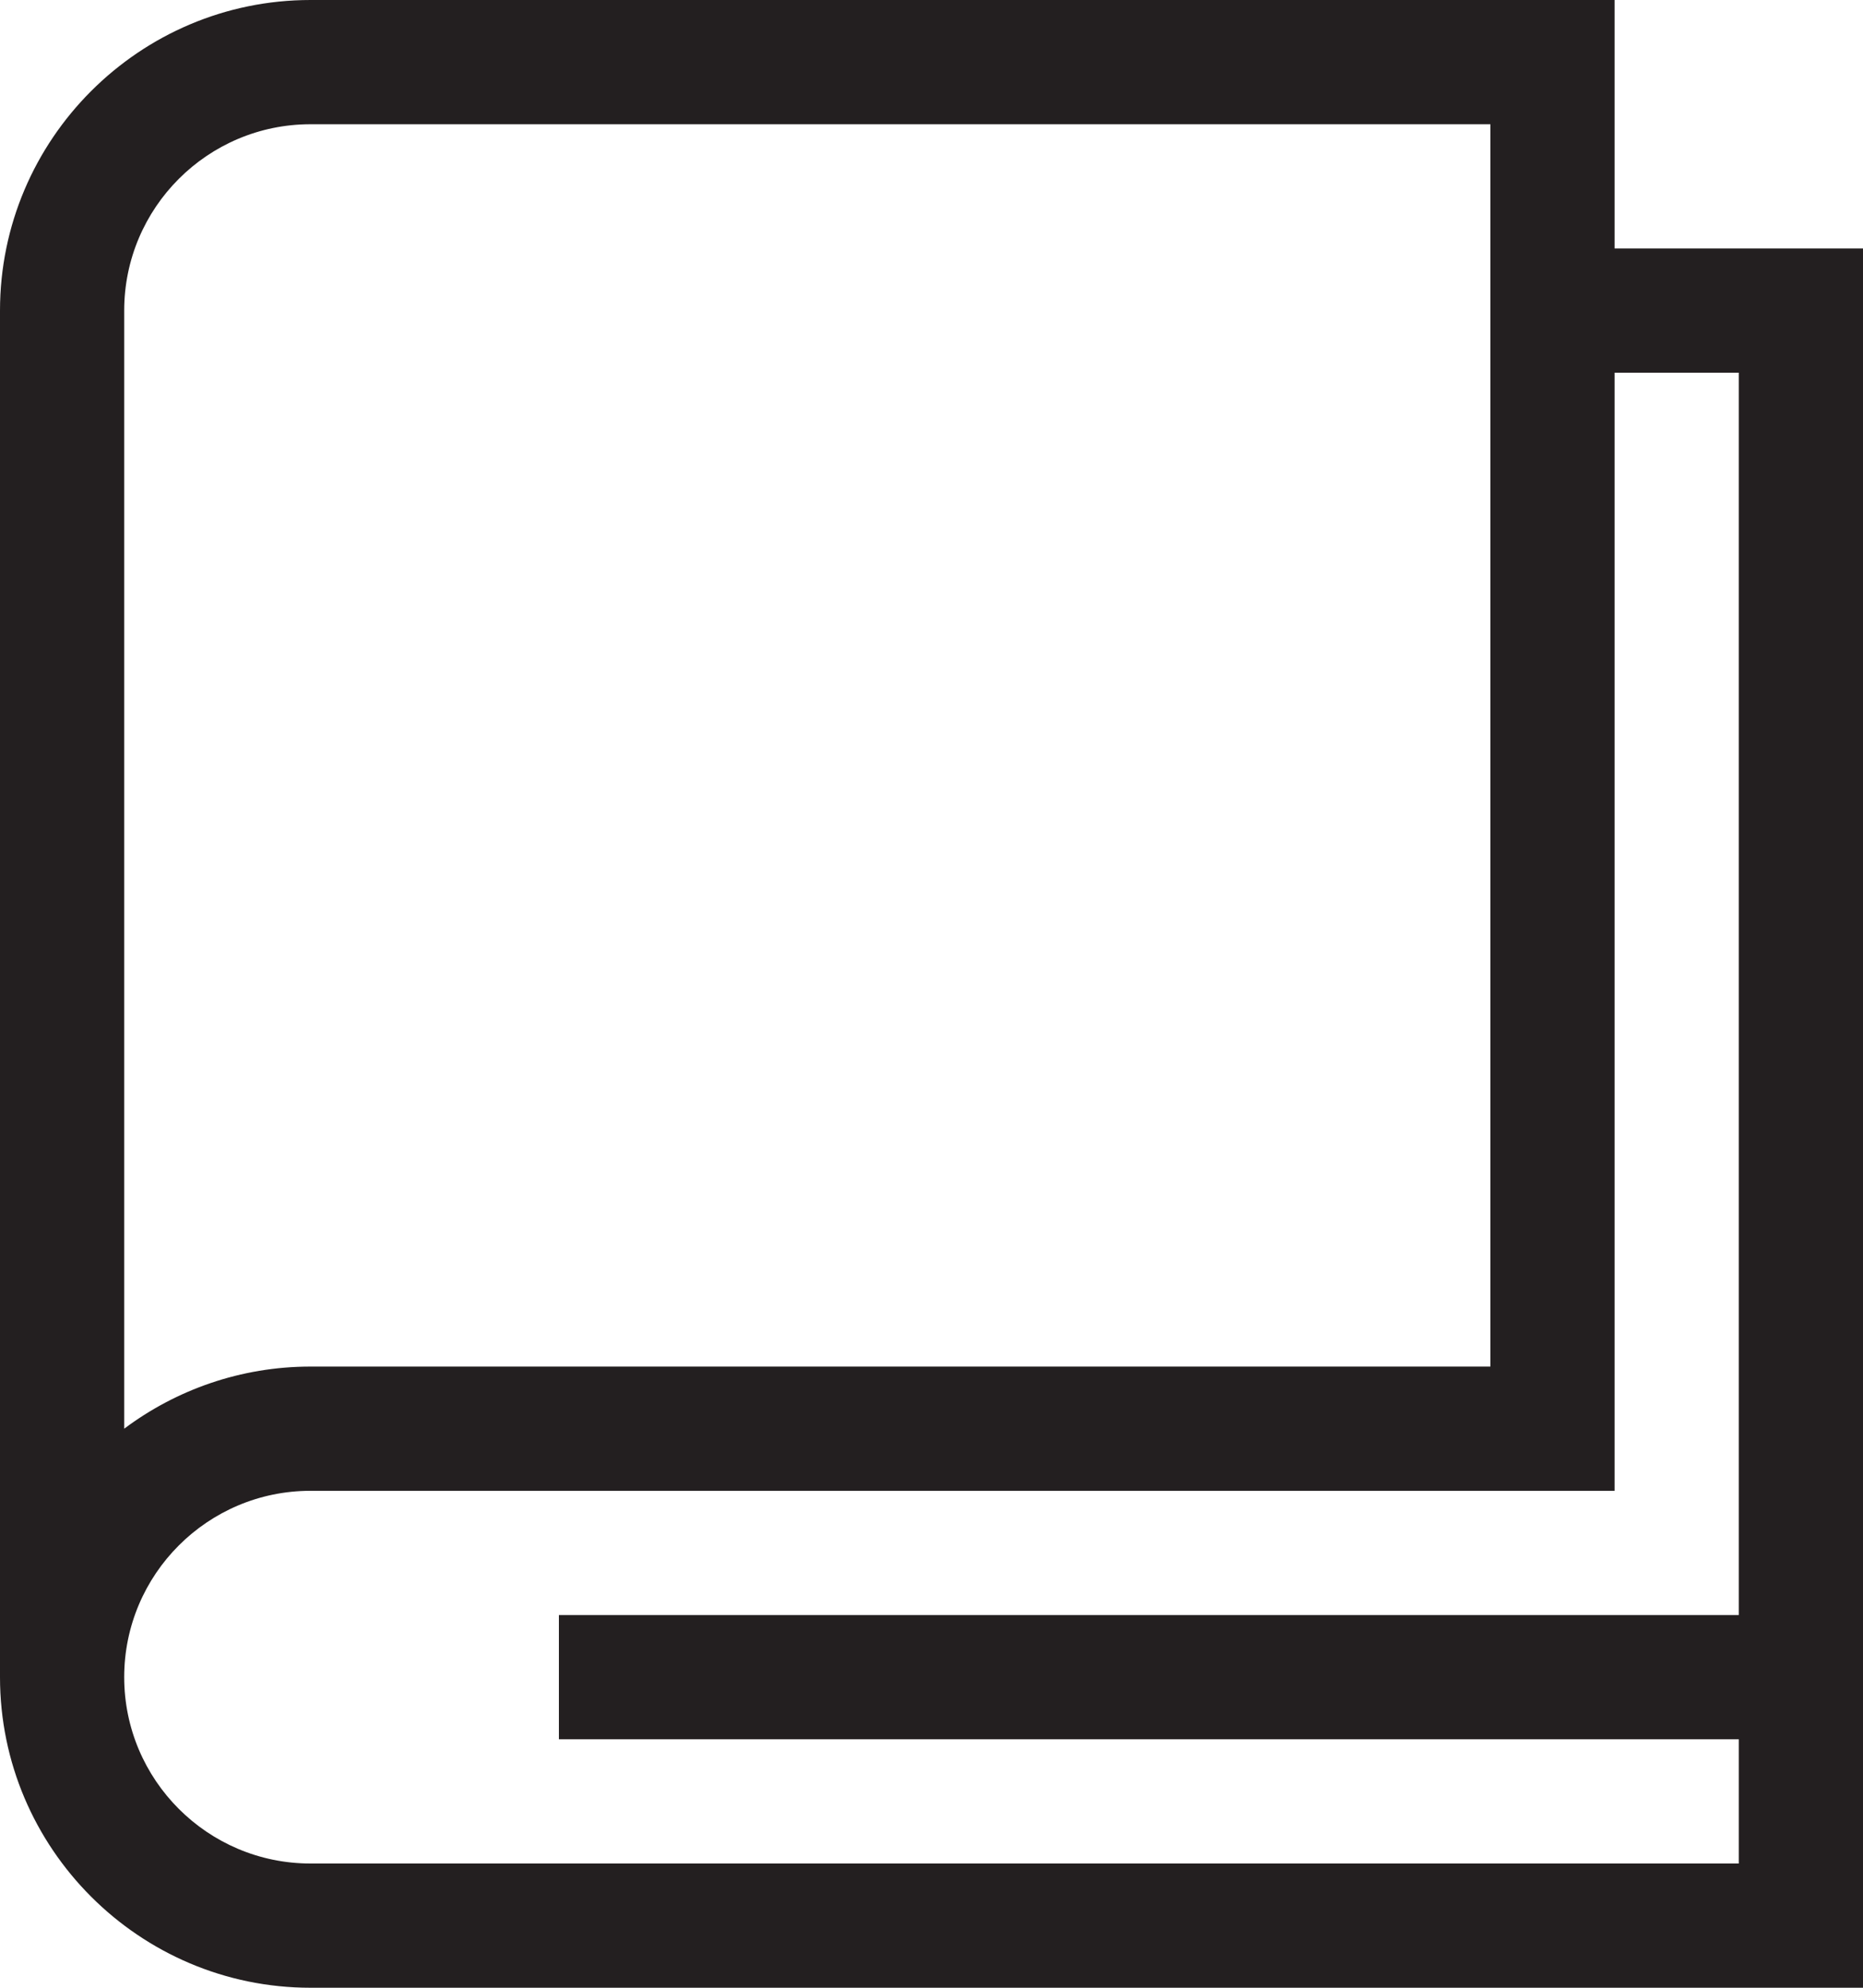 <svg width="480" height="512" viewBox="0 0 480 512" fill="none" xmlns="http://www.w3.org/2000/svg">
<path d="M416 64V0H80C35.92 0 0 35.92 0 80V432C0 476.08 35.92 512 80 512H480V64H416ZM32 80C32 53.52 53.52 32 80 32H384V352H80C62 352 45.36 358 32 368V80ZM80 480C53.52 480 32 458.48 32 432C32 405.52 53.52 384 80 384H416V96H448V416H144V448H448V480H80Z" fill="#231F20"/>
</svg>
